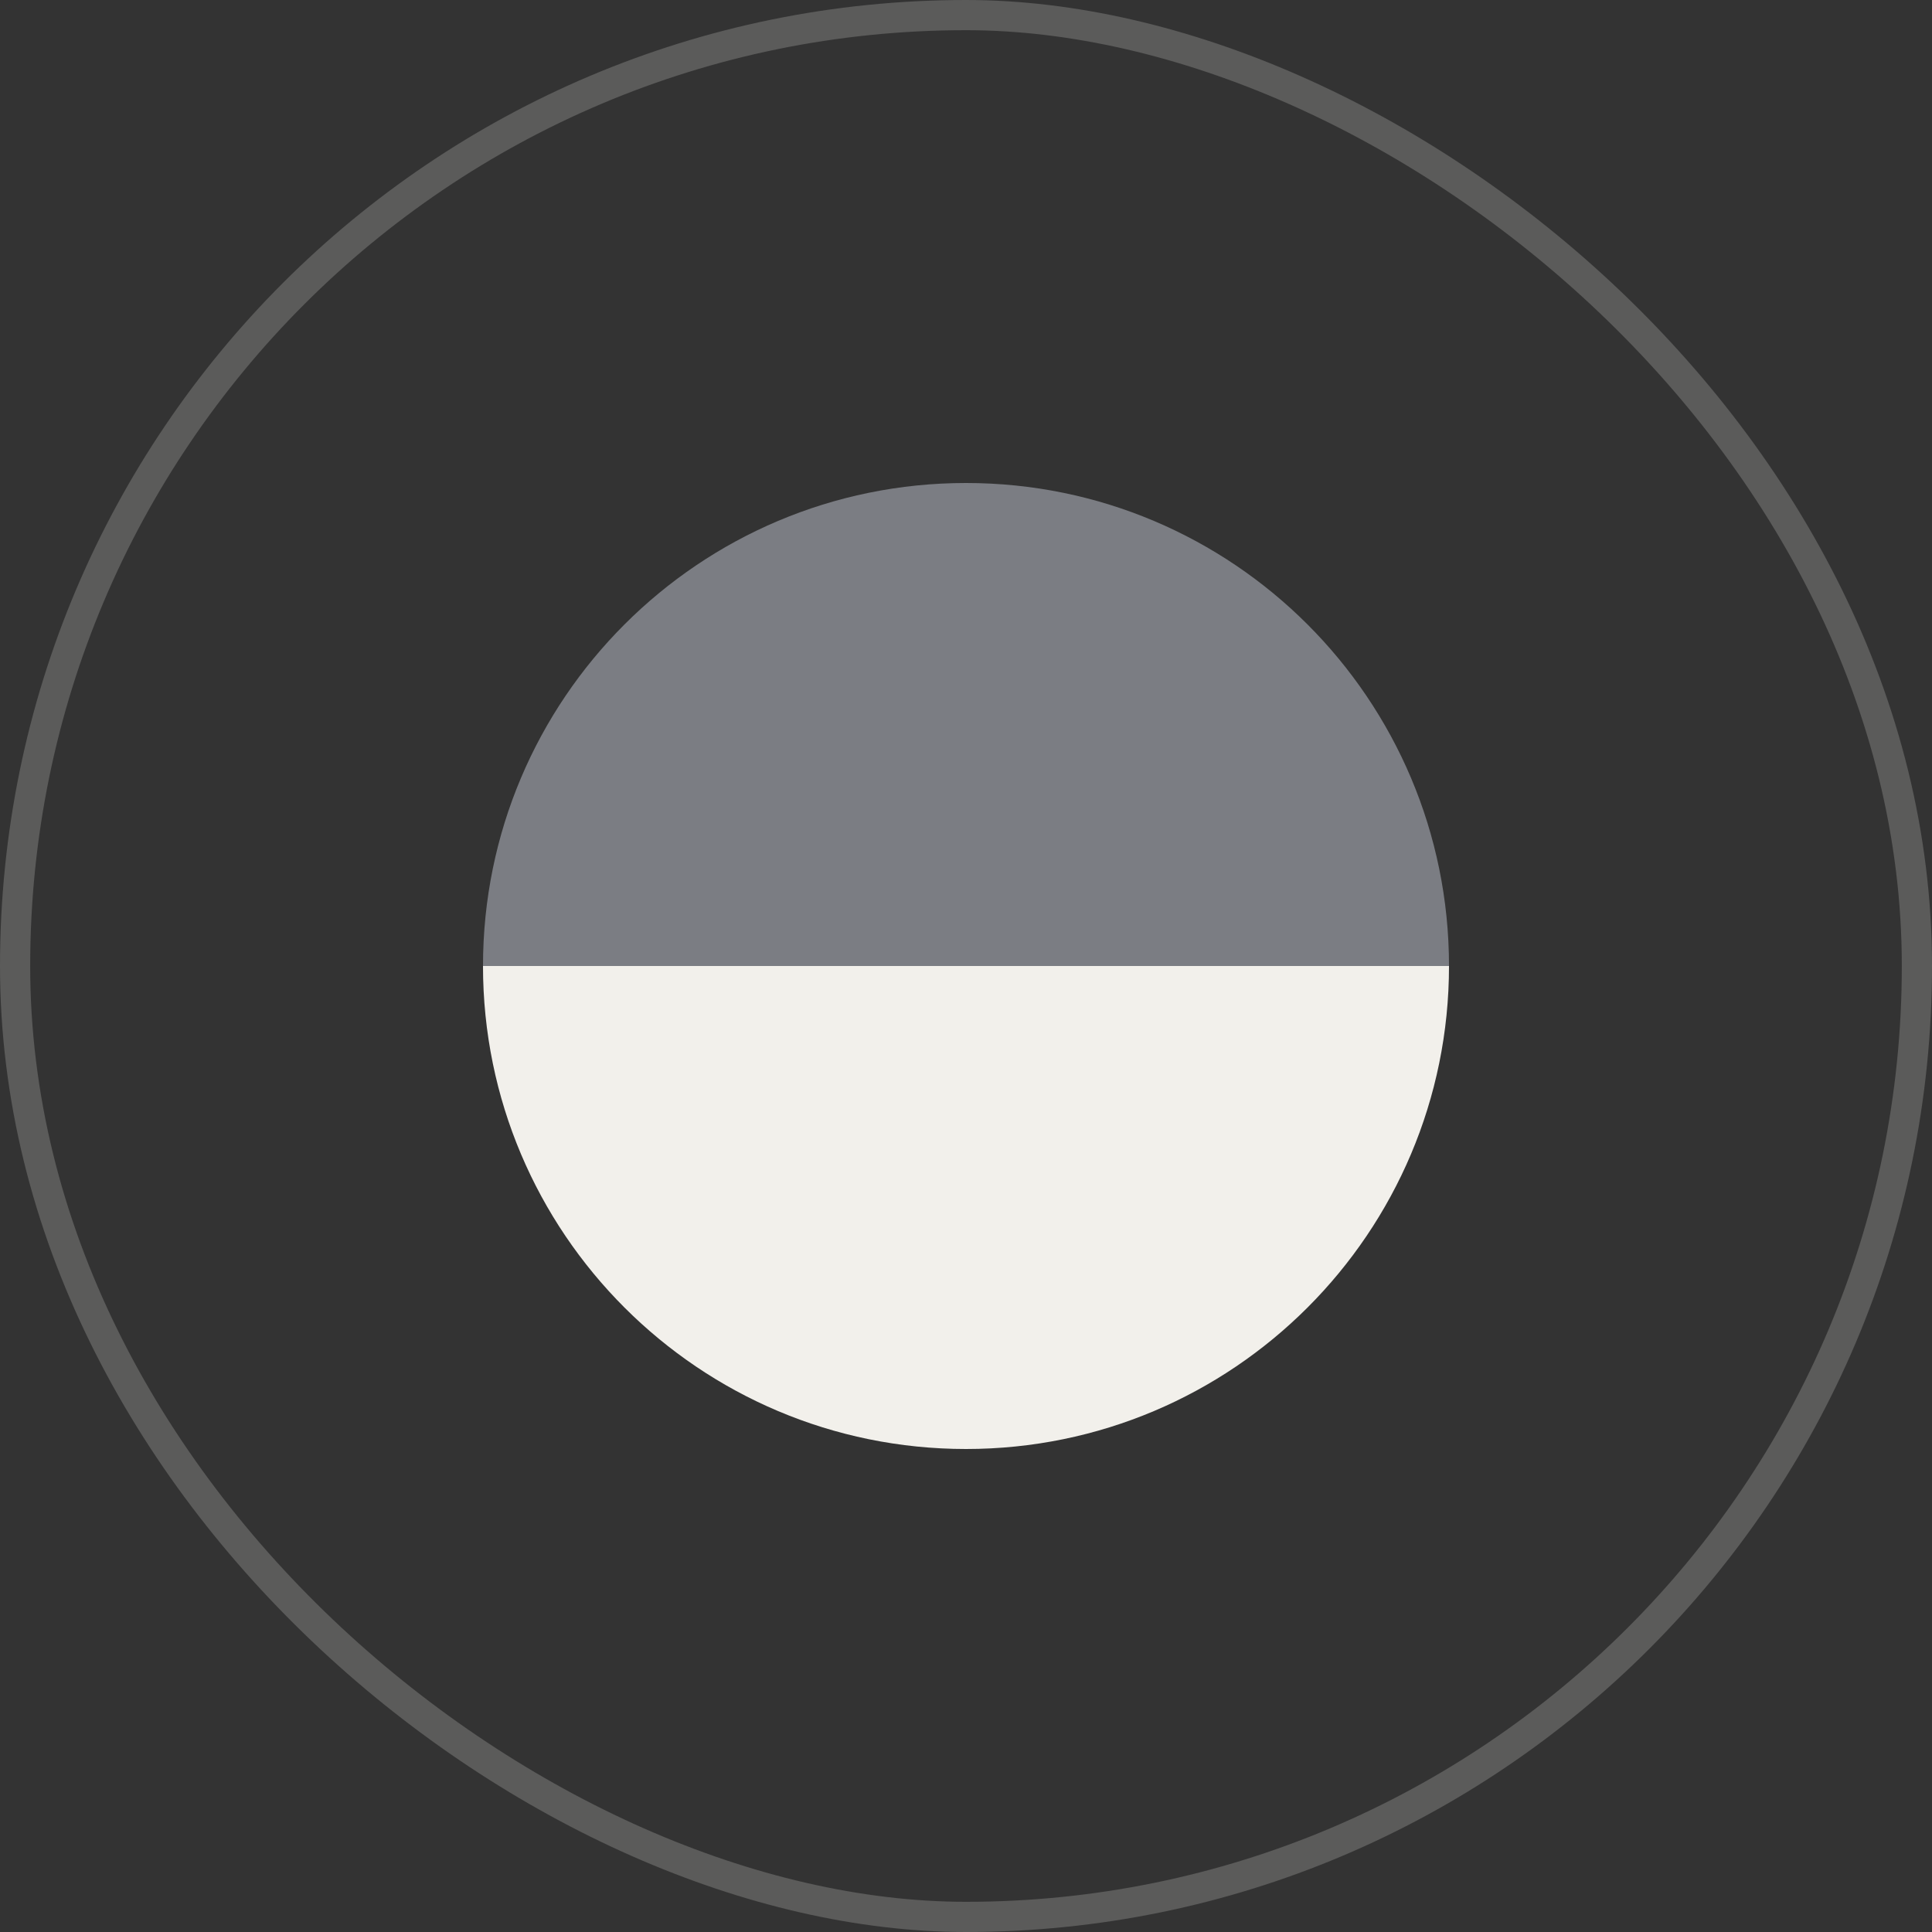 <svg width="64" height="64" viewBox="0 0 64 64" fill="none" xmlns="http://www.w3.org/2000/svg">
<rect x="0" y="0" width="64" height="64" fill="#333333" stroke="none"/>
<rect x="-0.5" y="-0.5" width="63" height="63" rx="31.5" transform="matrix(0 -1 -1 0 63 63)" stroke="#FDFBF7" stroke-opacity="0.2"/>
<path d="M32 48C40.837 48 48 40.837 48 32L16 32C16 40.837 23.163 48 32 48Z" fill="#F2F0EB"/>
<path d="M32 16C23.163 16 16 23.163 16 32L48 32C48 23.163 40.837 16 32 16Z" fill="#7B7D83"/>
</svg>
